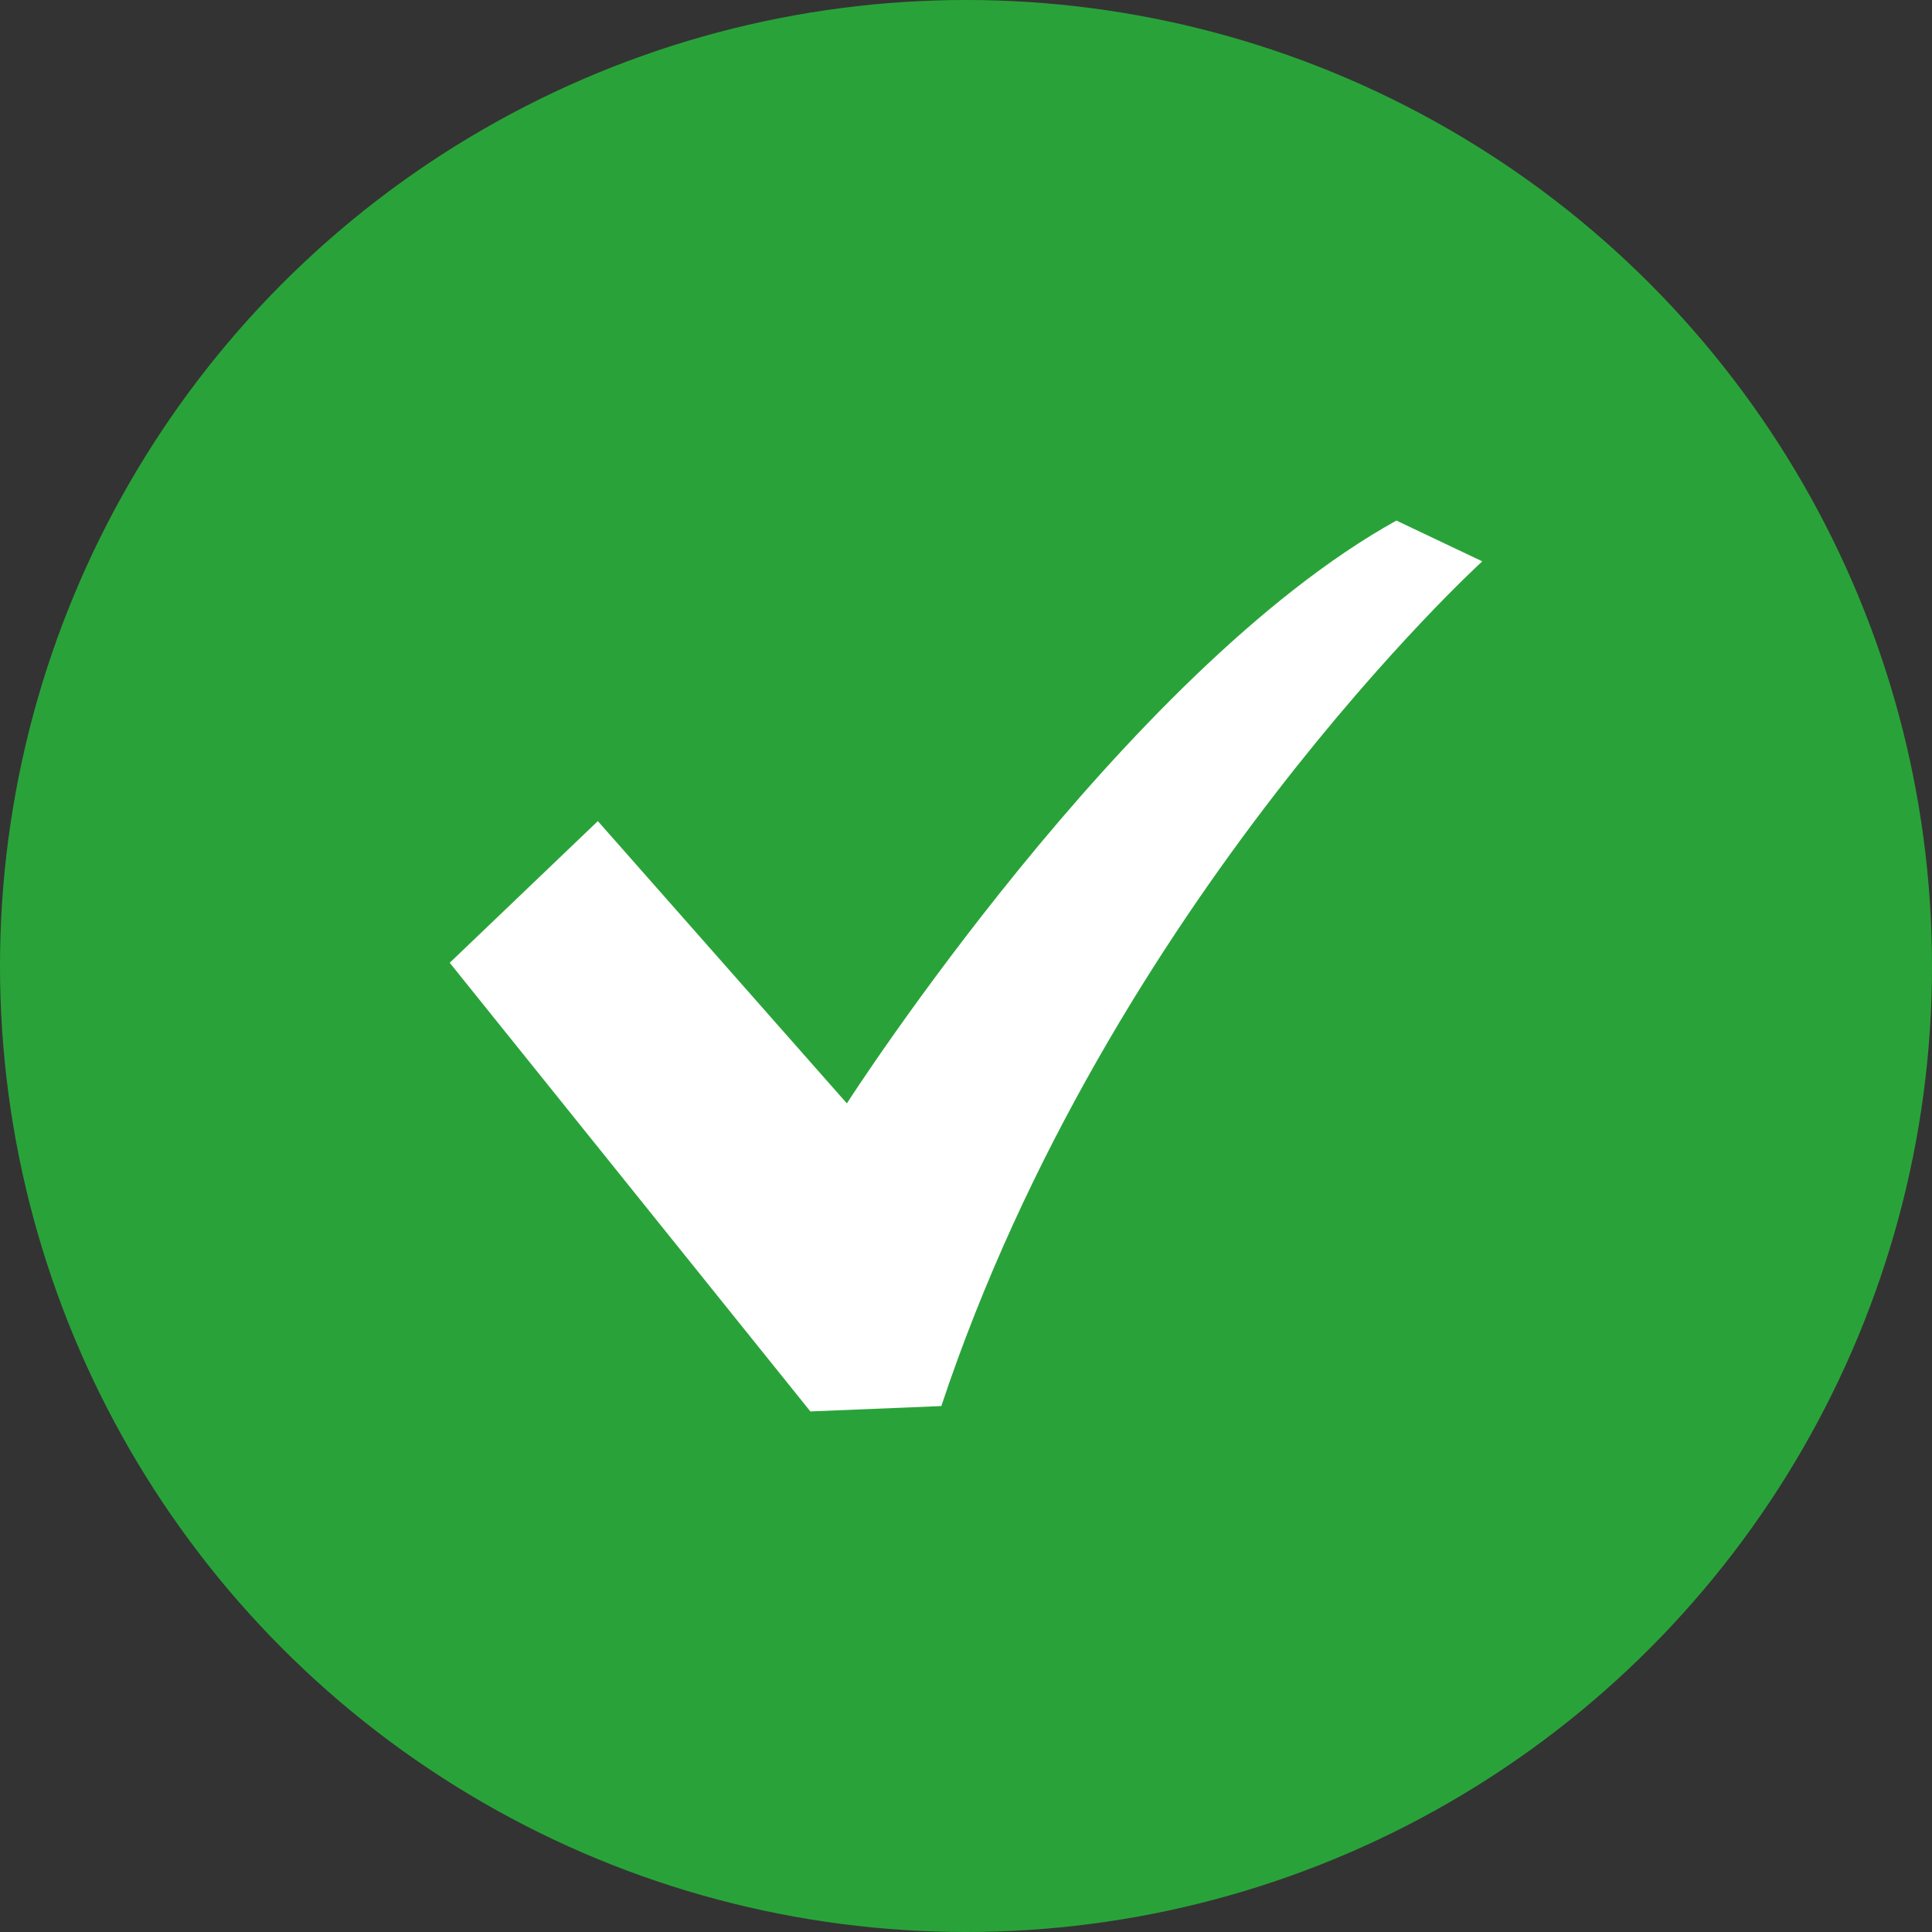 <?xml version="1.0" encoding="utf-8"?>
<!-- Generator: Adobe Illustrator 23.1.0, SVG Export Plug-In . SVG Version: 6.00 Build 0)  -->
<svg version="1.1" id="レイヤー_1" xmlns="http://www.w3.org/2000/svg" xmlns:xlink="http://www.w3.org/1999/xlink" x="0px"
	 y="0px" viewBox="0 0 180 180" enable-background="new 0 0 180 180" xml:space="preserve">
<rect x="0" y="0" width="180" height="180" fill="#333333" stroke="none"/>
<circle fill="#29A339" cx="90" cy="90" r="90"/>
<g>
	<path fill="#FFFFFF" d="M130.1,48.5c-25.4,14.1-51.2,54.3-51.2,54.3L55.7,76.5L41.9,89.7l33.6,41.8l12.2-0.5
		c15.7-47.1,50.4-78.7,50.4-78.7L130.1,48.5z"/>
</g>
</svg>
